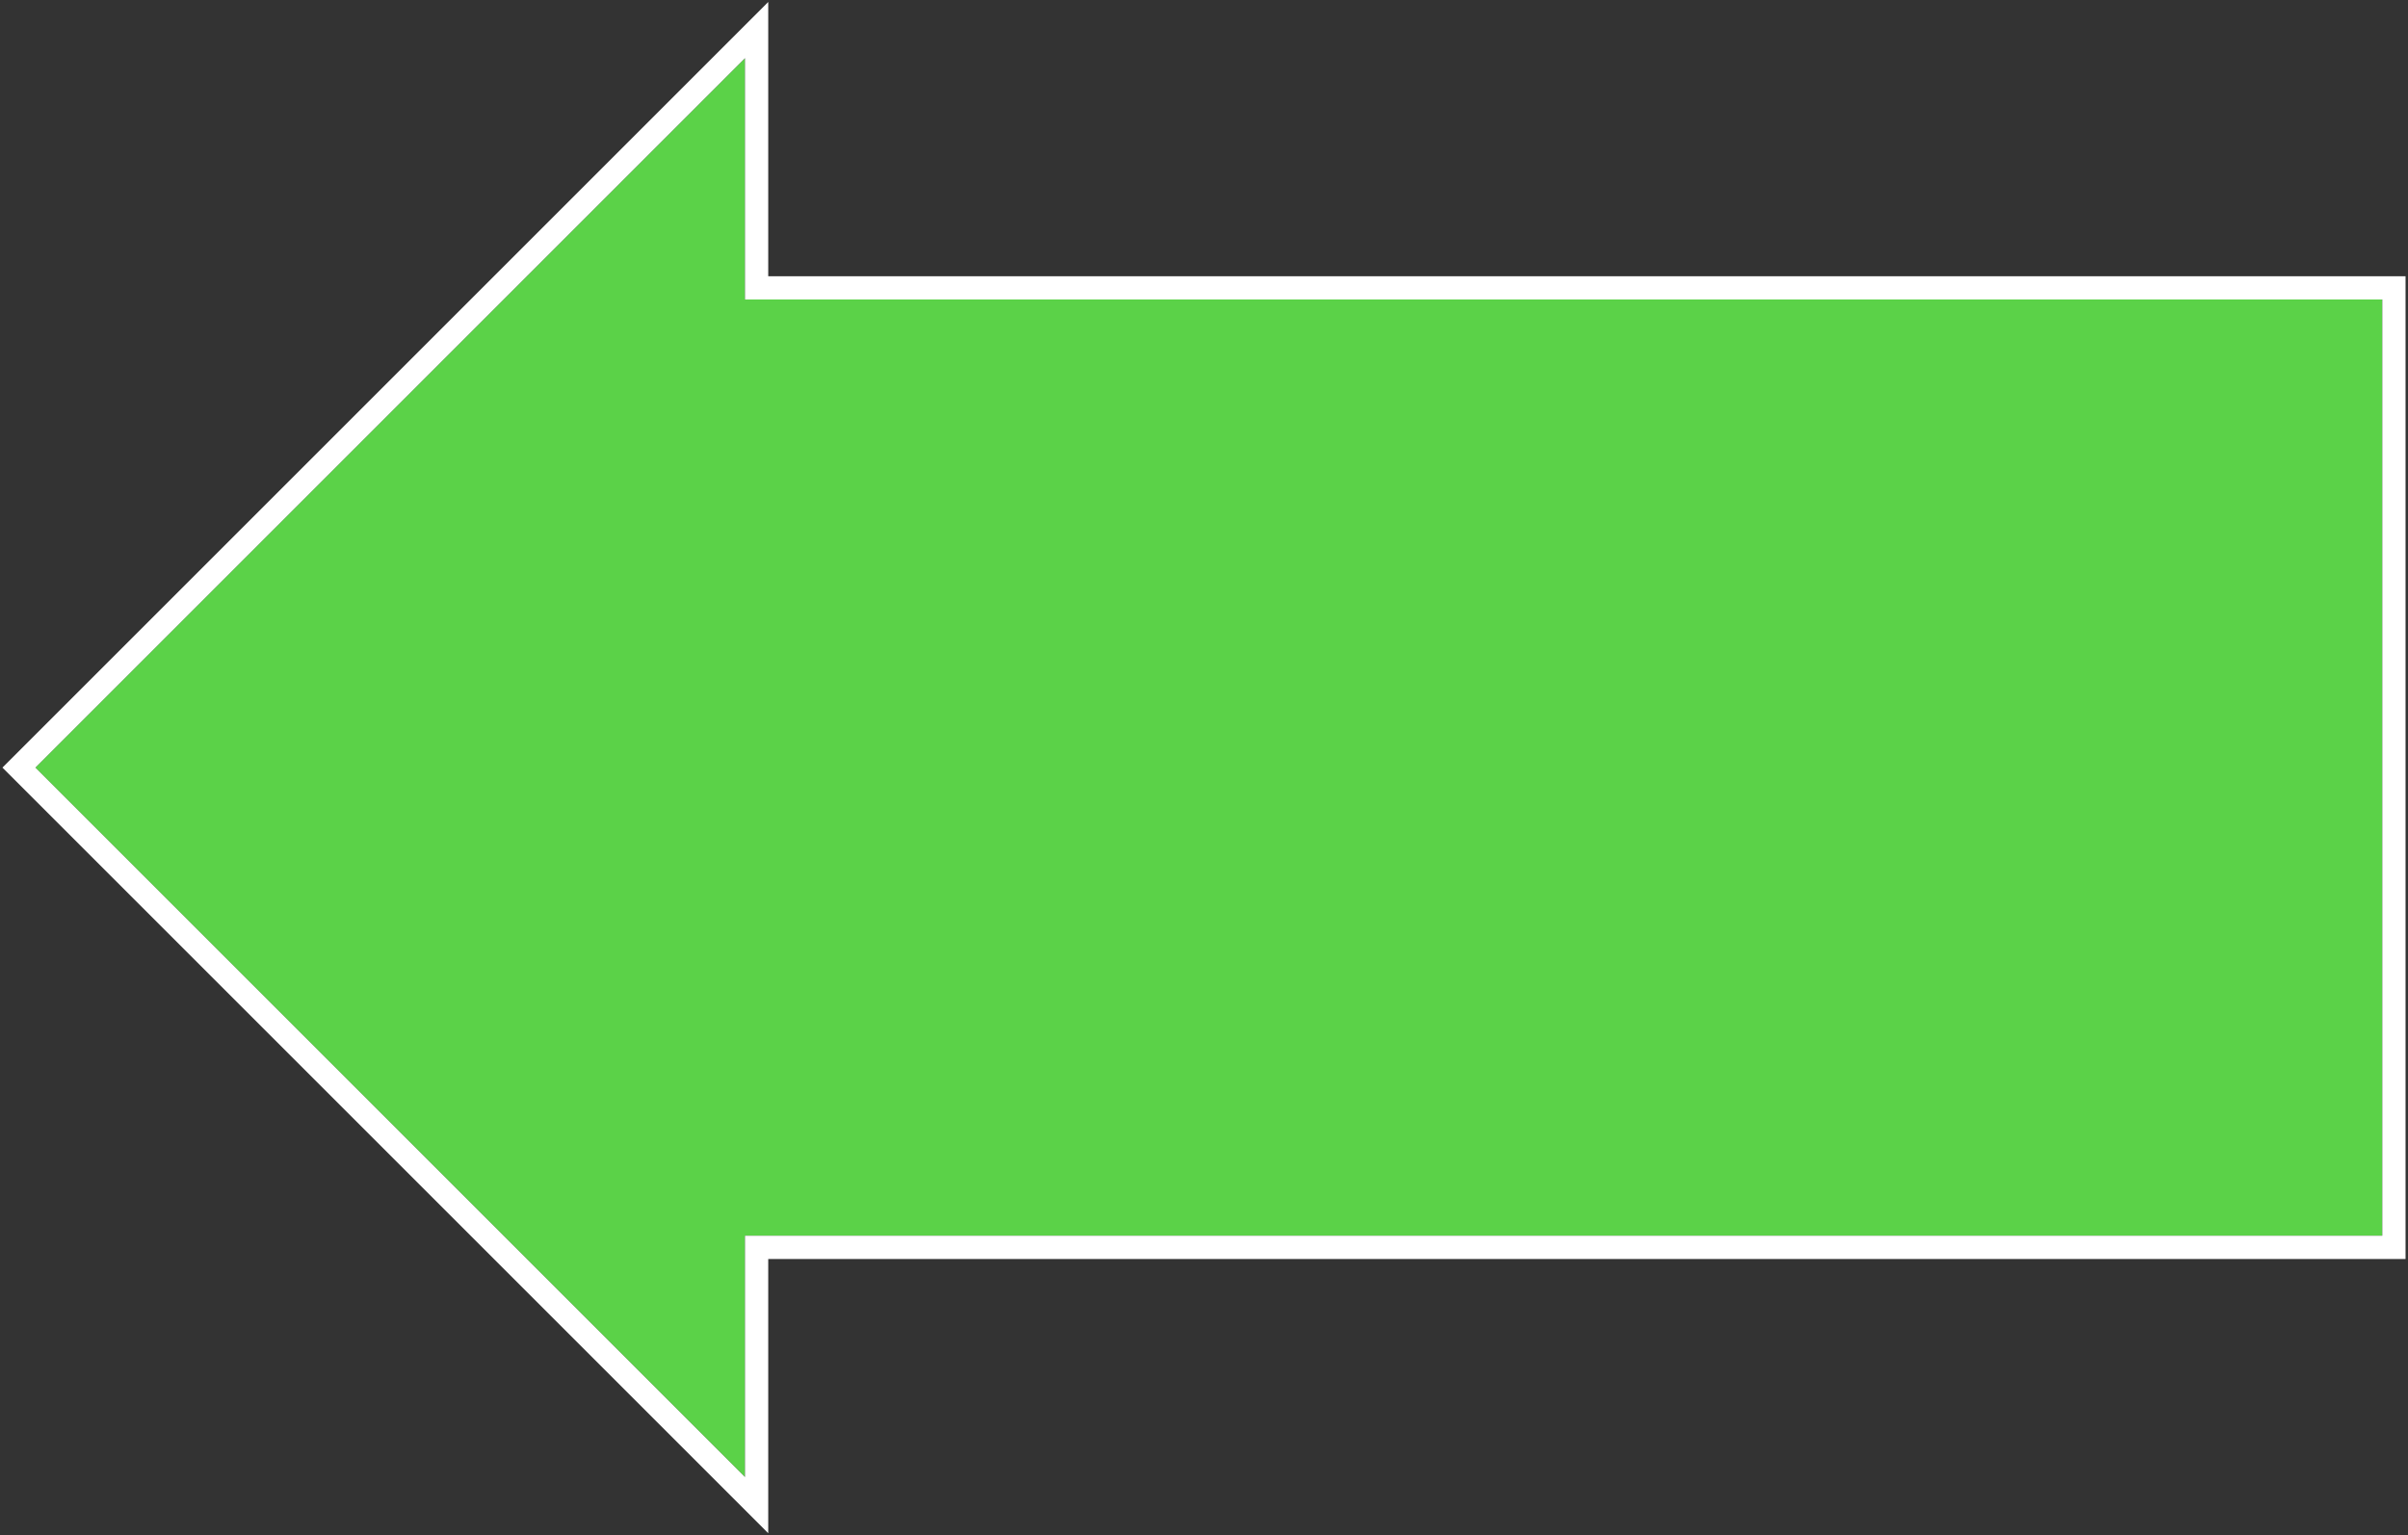 <svg id="レイヤー_1" data-name="レイヤー 1" xmlns="http://www.w3.org/2000/svg" viewBox="0 0 828 528"><rect x="0" y="0" width="828" height="528" fill="#333333" stroke="none"/><defs><style>.cls-1{fill:#5bd248;}.cls-2{fill:#fff;}</style></defs><polygon class="cls-1" points="12.15 264 256.16 508 256.16 425 819.16 425 819.16 103 256.16 103 256.16 20 12.15 264"/><path class="cls-2" d="M256.16,508l-244-244,244-244v83h563V425h-563v83m8,19.32V433h563V95h-563V.68L250.5,14.34l-244,244L.84,264l5.66,5.66,244,244,13.66,13.66Z"/></svg>